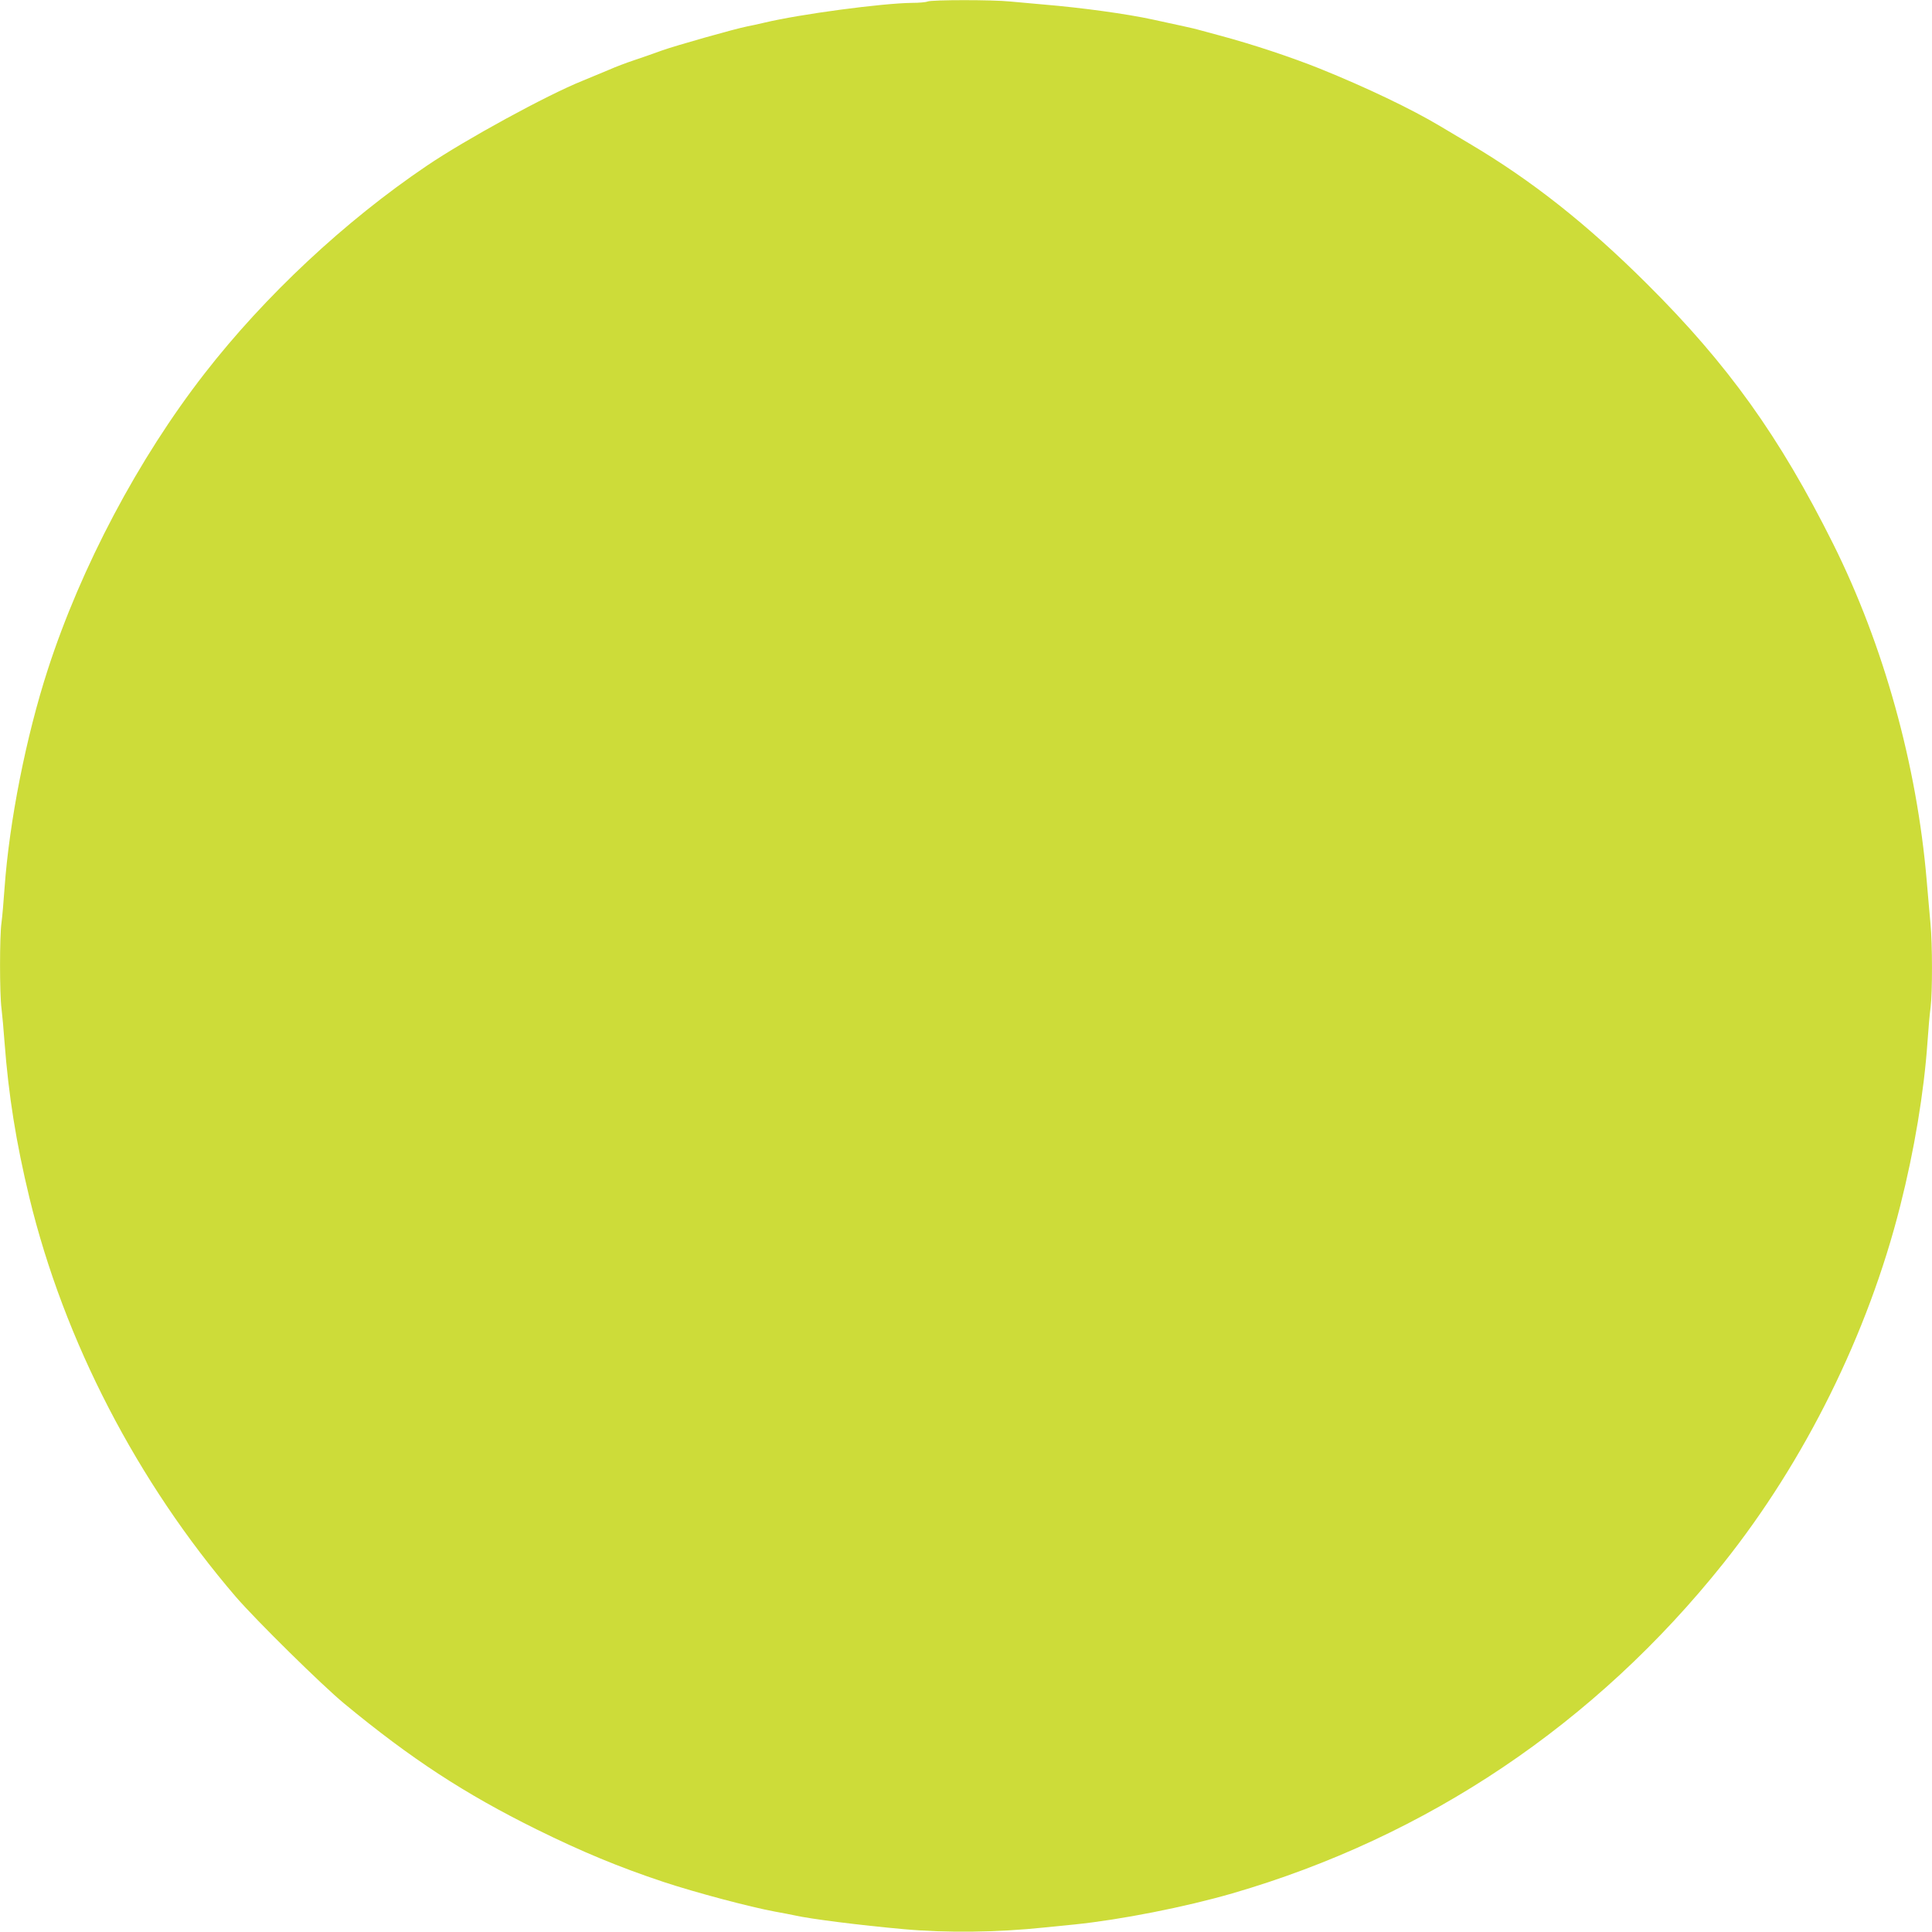 <?xml version="1.0" standalone="no"?>
<!DOCTYPE svg PUBLIC "-//W3C//DTD SVG 20010904//EN"
 "http://www.w3.org/TR/2001/REC-SVG-20010904/DTD/svg10.dtd">
<svg version="1.0" xmlns="http://www.w3.org/2000/svg"
 width="1280pt" height="1280pt" viewBox="0 0 1280 1280"
 preserveAspectRatio="xMidYMid meet">
<g transform="translate(0,1280) scale(0.1,-0.1)"
fill="#cddc39" stroke="none">
<path d="M6145 12790 c-11 -5 -57 -9 -101 -9 -199 -2 -745 -75 -979 -131 -44
-10 -96 -22 -115 -25 -81 -16 -474 -127 -566 -160 -54 -20 -138 -49 -186 -65
-48 -16 -120 -43 -160 -61 -40 -17 -122 -51 -183 -76 -233 -94 -770 -387
-1027 -561 -542 -366 -1073 -862 -1473 -1377 -438 -563 -818 -1281 -1038
-1960 -145 -447 -255 -1005 -287 -1450 -6 -88 -15 -190 -20 -227 -13 -86 -13
-475 0 -570 5 -40 14 -140 20 -223 27 -354 76 -662 165 -1031 230 -948 714
-1882 1368 -2644 135 -156 569 -584 718 -707 443 -366 797 -597 1274 -833 302
-149 546 -250 840 -348 211 -70 572 -166 740 -197 50 -9 108 -20 130 -25 106
-24 432 -65 720 -91 284 -26 623 -22 935 11 47 5 137 14 200 20 303 31 731
115 1045 206 1291 375 2405 1124 3253 2187 540 677 958 1521 1171 2366 94 370
158 756 181 1086 6 88 15 193 21 233 12 96 12 419 -1 552 -5 58 -17 186 -25
285 -65 767 -285 1560 -620 2232 -355 711 -697 1189 -1234 1723 -400 398 -764
685 -1176 929 -77 46 -165 98 -195 116 -189 113 -488 256 -795 380 -190 76
-441 160 -665 220 -74 20 -141 38 -148 40 -11 4 -130 30 -292 65 -174 38 -473
79 -725 100 -71 6 -171 15 -222 20 -112 12 -520 12 -548 0z"/>
</g>
</svg>
